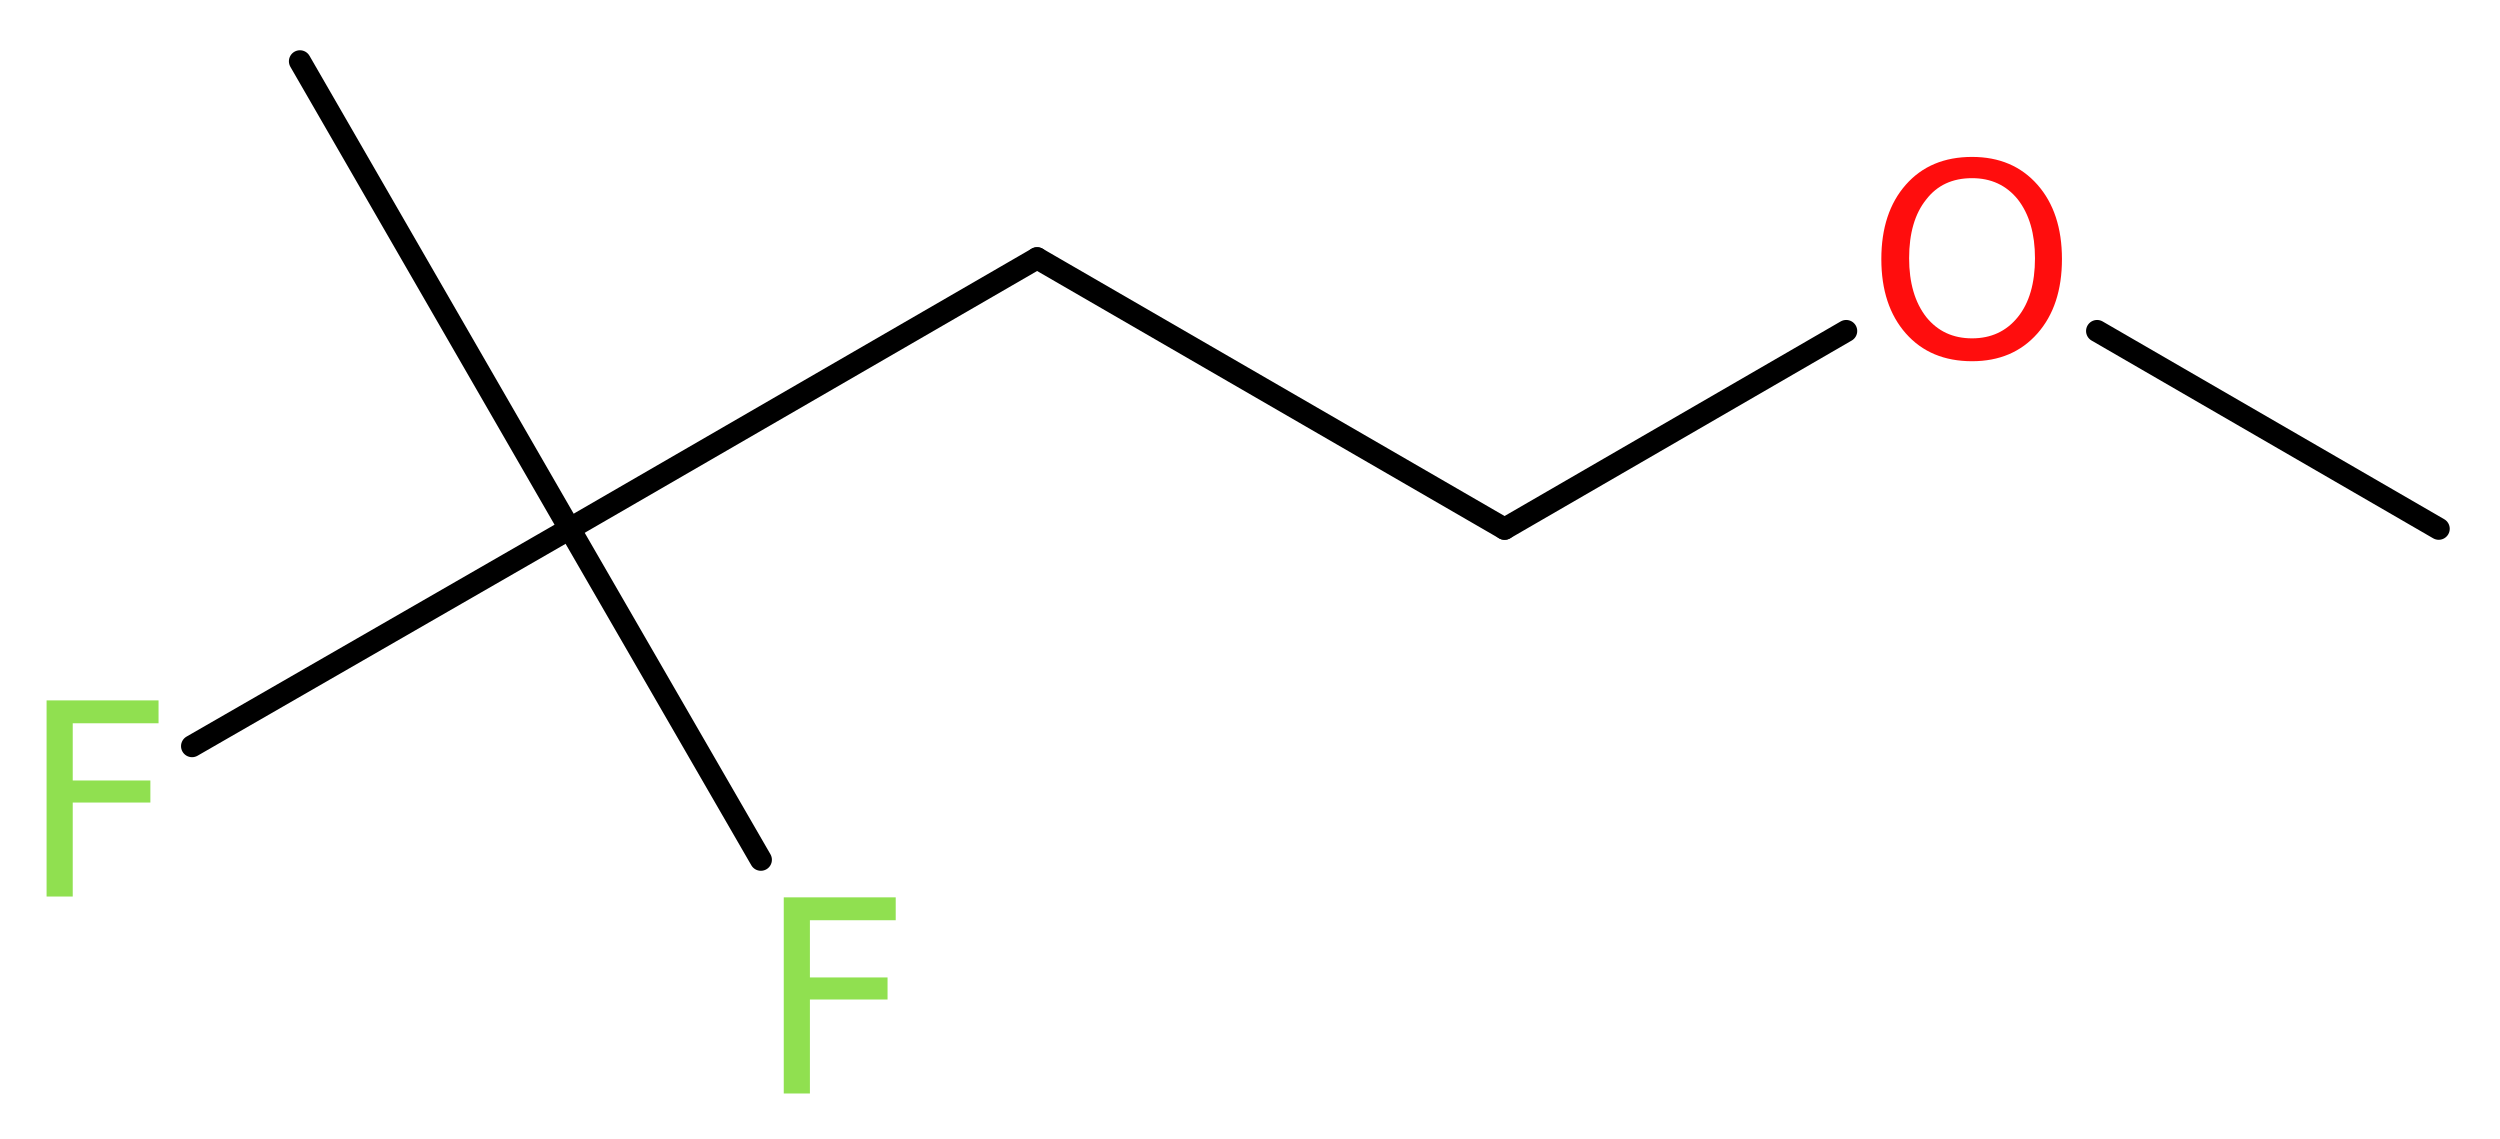 <?xml version='1.0' encoding='UTF-8'?>
<!DOCTYPE svg PUBLIC "-//W3C//DTD SVG 1.1//EN" "http://www.w3.org/Graphics/SVG/1.1/DTD/svg11.dtd">
<svg version='1.2' xmlns='http://www.w3.org/2000/svg' xmlns:xlink='http://www.w3.org/1999/xlink' width='30.59mm' height='13.94mm' viewBox='0 0 30.59 13.94'>
  <desc>Generated by the Chemistry Development Kit (http://github.com/cdk)</desc>
  <g stroke-linecap='round' stroke-linejoin='round' stroke='#000000' stroke-width='.27' fill='#90E050'>
    <rect x='.0' y='.0' width='31.0' height='14.0' fill='#FFFFFF' stroke='none'/>
    <g id='mol1' class='mol'>
      <line id='mol1bnd1' class='bond' x1='29.84' y1='6.47' x2='25.66' y2='4.05'/>
      <line id='mol1bnd2' class='bond' x1='22.59' y1='4.05' x2='18.41' y2='6.47'/>
      <line id='mol1bnd3' class='bond' x1='18.41' y1='6.47' x2='12.69' y2='3.16'/>
      <line id='mol1bnd4' class='bond' x1='12.69' y1='3.16' x2='6.97' y2='6.47'/>
      <line id='mol1bnd5' class='bond' x1='6.97' y1='6.47' x2='3.67' y2='.75'/>
      <line id='mol1bnd6' class='bond' x1='6.97' y1='6.47' x2='2.35' y2='9.13'/>
      <line id='mol1bnd7' class='bond' x1='6.97' y1='6.47' x2='9.31' y2='10.52'/>
      <path id='mol1atm2' class='atom' d='M24.13 2.18q-.36 .0 -.56 .26q-.21 .26 -.21 .72q.0 .45 .21 .72q.21 .26 .56 .26q.35 .0 .56 -.26q.21 -.26 .21 -.72q.0 -.45 -.21 -.72q-.21 -.26 -.56 -.26zM24.13 1.92q.5 .0 .8 .34q.3 .34 .3 .91q.0 .57 -.3 .91q-.3 .34 -.8 .34q-.51 .0 -.81 -.34q-.3 -.34 -.3 -.91q.0 -.57 .3 -.91q.3 -.34 .81 -.34z' stroke='none' fill='#FF0D0D'/>
      <path id='mol1atm7' class='atom' d='M.56 8.57h1.38v.28h-1.05v.7h.95v.27h-.95v1.15h-.32v-2.4z' stroke='none'/>
      <path id='mol1atm8' class='atom' d='M9.58 10.98h1.38v.28h-1.05v.7h.95v.27h-.95v1.15h-.32v-2.4z' stroke='none'/>
    </g>
  </g>
</svg>
